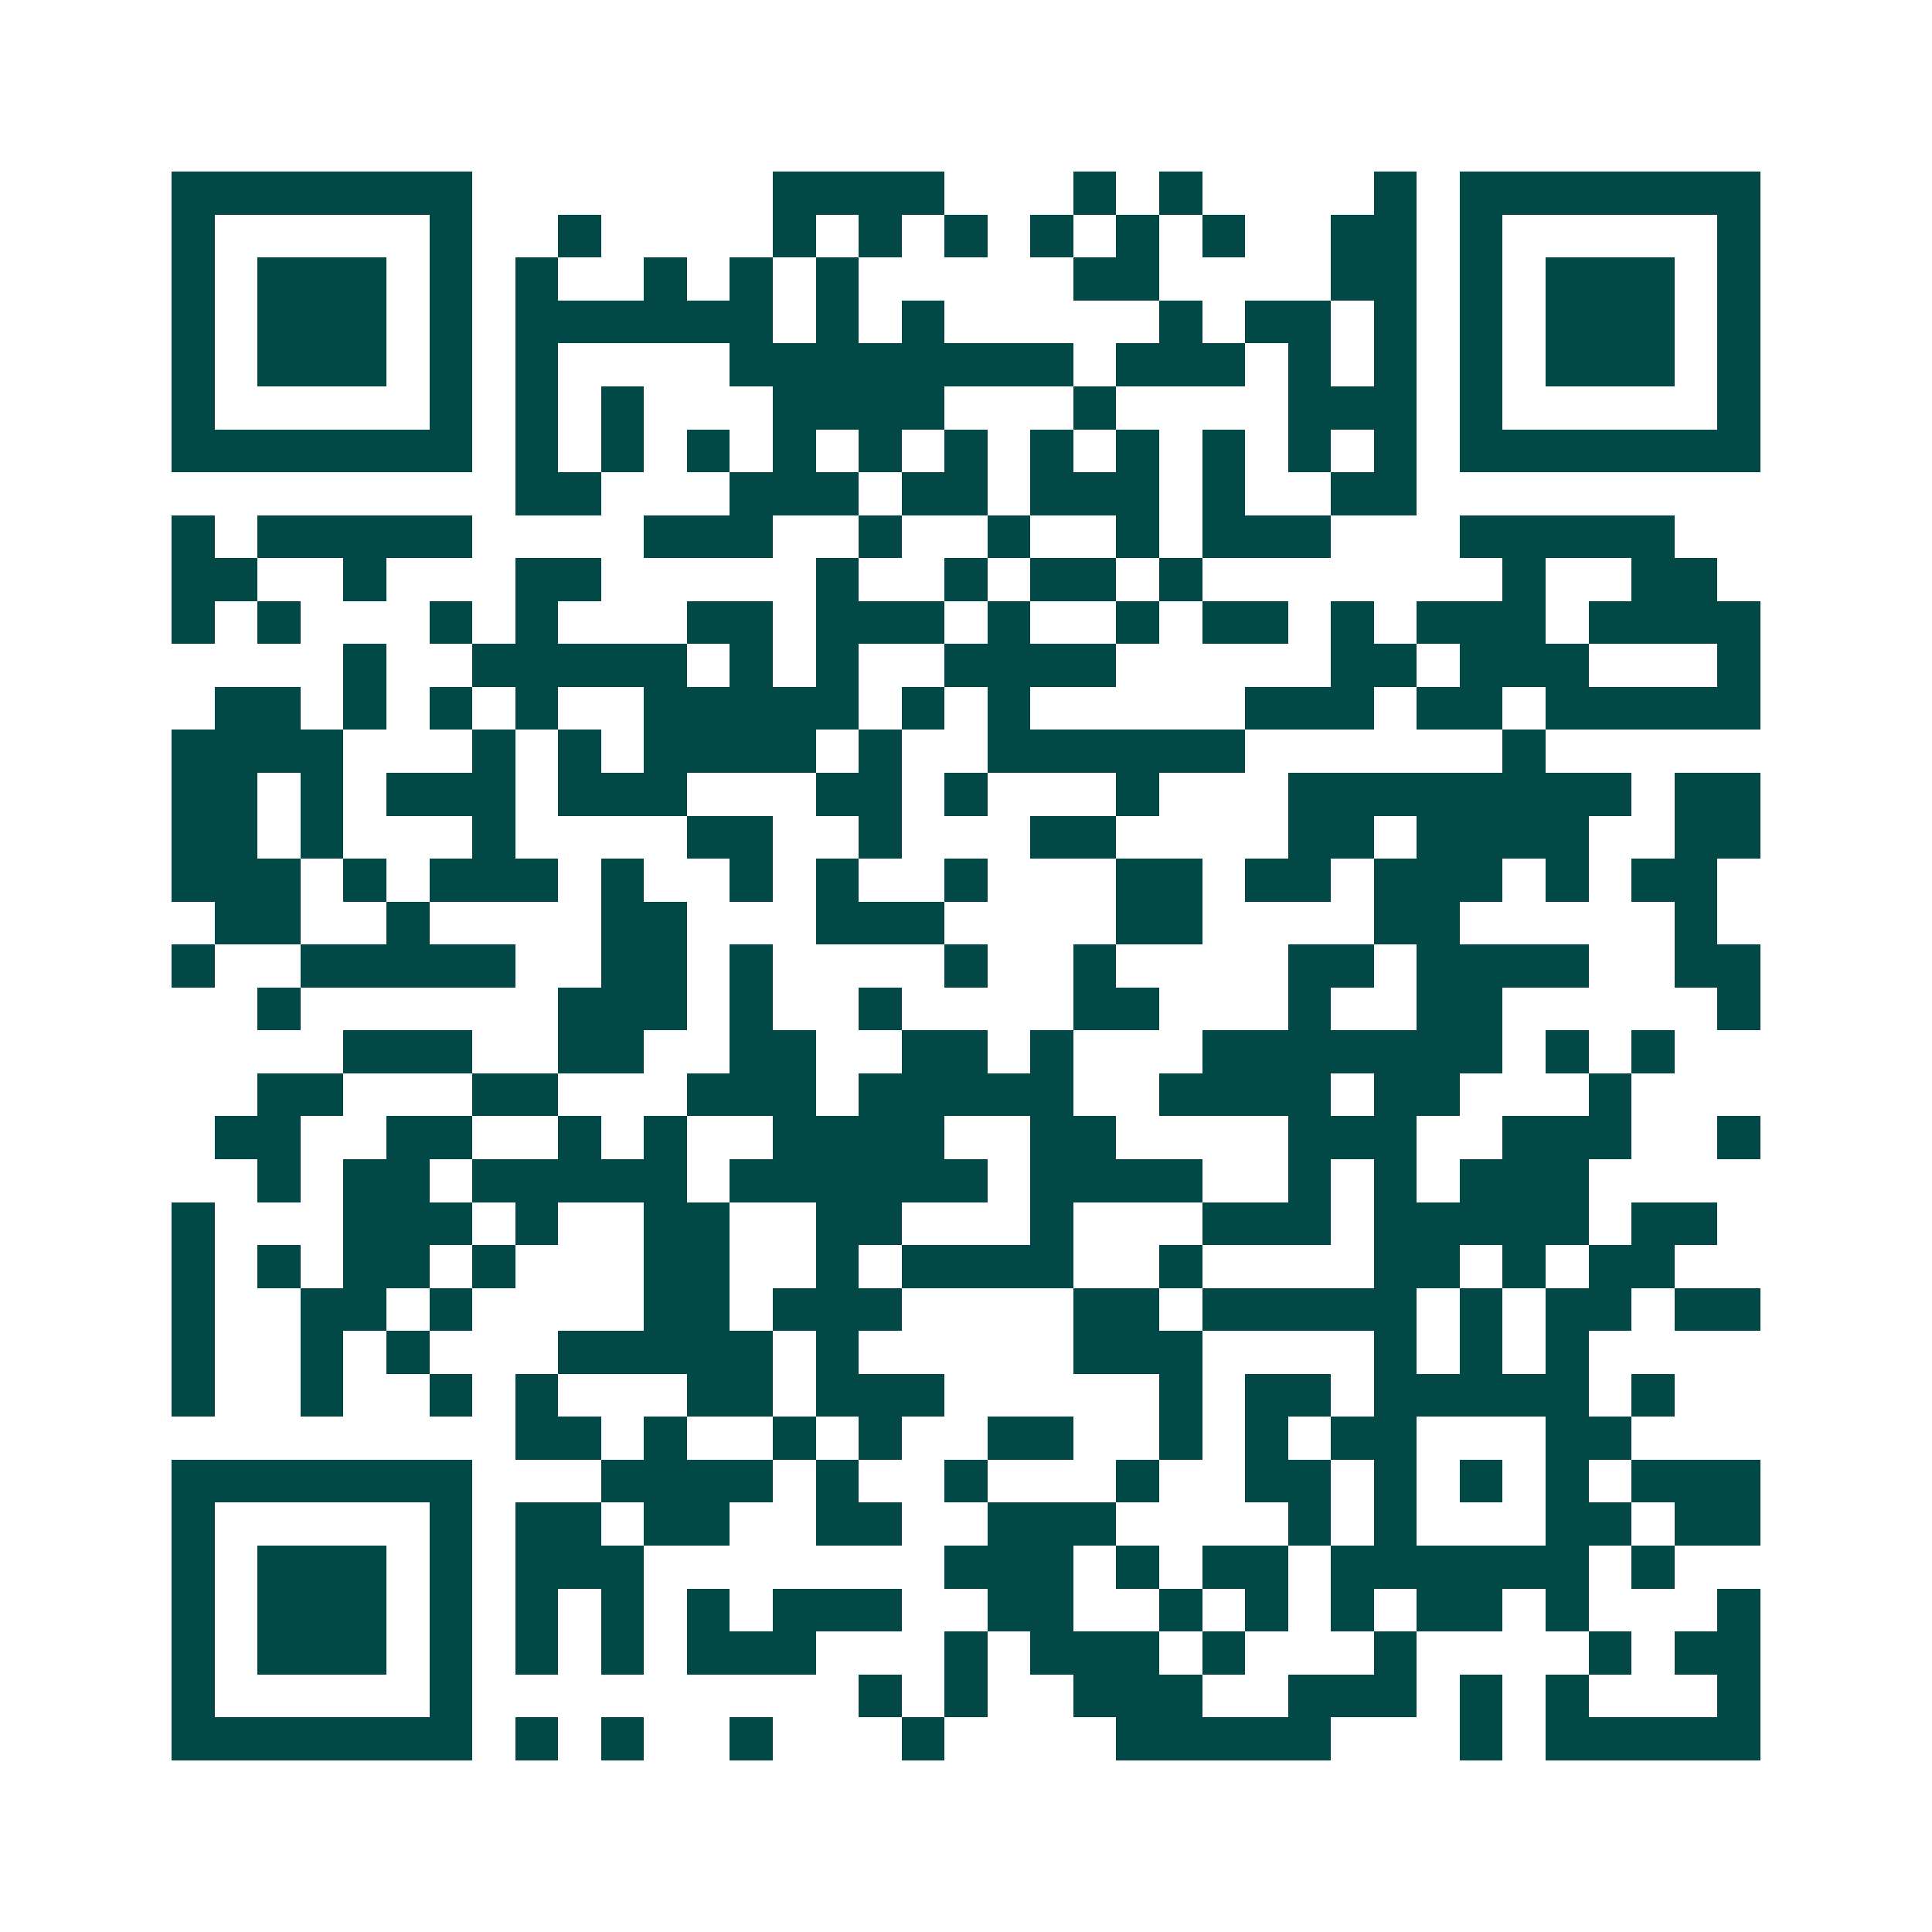 <svg xmlns="http://www.w3.org/2000/svg" width="200" height="200" viewBox="0 0 45 45" shape-rendering="crispEdges"><path fill="#ffffff" d="M0 0h45v45H0z"/><path stroke="#014847" d="M4 4.5h7m7 0h4m3 0h1m1 0h1m4 0h1m1 0h7M4 5.5h1m5 0h1m2 0h1m4 0h1m1 0h1m1 0h1m1 0h1m1 0h1m1 0h1m2 0h2m1 0h1m5 0h1M4 6.5h1m1 0h3m1 0h1m1 0h1m2 0h1m1 0h1m1 0h1m5 0h2m4 0h2m1 0h1m1 0h3m1 0h1M4 7.5h1m1 0h3m1 0h1m1 0h6m1 0h1m1 0h1m5 0h1m1 0h2m1 0h1m1 0h1m1 0h3m1 0h1M4 8.5h1m1 0h3m1 0h1m1 0h1m4 0h8m1 0h3m1 0h1m1 0h1m1 0h1m1 0h3m1 0h1M4 9.5h1m5 0h1m1 0h1m1 0h1m3 0h4m3 0h1m4 0h3m1 0h1m5 0h1M4 10.5h7m1 0h1m1 0h1m1 0h1m1 0h1m1 0h1m1 0h1m1 0h1m1 0h1m1 0h1m1 0h1m1 0h1m1 0h7M12 11.5h2m3 0h3m1 0h2m1 0h3m1 0h1m2 0h2M4 12.5h1m1 0h5m4 0h3m2 0h1m2 0h1m2 0h1m1 0h3m3 0h5M4 13.5h2m2 0h1m3 0h2m5 0h1m2 0h1m1 0h2m1 0h1m7 0h1m2 0h2M4 14.5h1m1 0h1m3 0h1m1 0h1m3 0h2m1 0h3m1 0h1m2 0h1m1 0h2m1 0h1m1 0h3m1 0h4M8 15.5h1m2 0h5m1 0h1m1 0h1m2 0h4m5 0h2m1 0h3m3 0h1M5 16.5h2m1 0h1m1 0h1m1 0h1m2 0h5m1 0h1m1 0h1m5 0h3m1 0h2m1 0h5M4 17.5h4m3 0h1m1 0h1m1 0h4m1 0h1m2 0h6m6 0h1M4 18.5h2m1 0h1m1 0h3m1 0h3m3 0h2m1 0h1m3 0h1m3 0h8m1 0h2M4 19.5h2m1 0h1m3 0h1m4 0h2m2 0h1m3 0h2m4 0h2m1 0h4m2 0h2M4 20.5h3m1 0h1m1 0h3m1 0h1m2 0h1m1 0h1m2 0h1m3 0h2m1 0h2m1 0h3m1 0h1m1 0h2M5 21.5h2m2 0h1m4 0h2m3 0h3m4 0h2m4 0h2m5 0h1M4 22.5h1m2 0h5m2 0h2m1 0h1m4 0h1m2 0h1m4 0h2m1 0h4m2 0h2M6 23.5h1m6 0h3m1 0h1m2 0h1m4 0h2m3 0h1m2 0h2m5 0h1M8 24.5h3m2 0h2m2 0h2m2 0h2m1 0h1m3 0h7m1 0h1m1 0h1M6 25.5h2m3 0h2m3 0h3m1 0h5m2 0h4m1 0h2m3 0h1M5 26.5h2m2 0h2m2 0h1m1 0h1m2 0h4m2 0h2m4 0h3m2 0h3m2 0h1M6 27.5h1m1 0h2m1 0h5m1 0h6m1 0h4m2 0h1m1 0h1m1 0h3M4 28.5h1m3 0h3m1 0h1m2 0h2m2 0h2m3 0h1m3 0h3m1 0h5m1 0h2M4 29.5h1m1 0h1m1 0h2m1 0h1m3 0h2m2 0h1m1 0h4m2 0h1m4 0h2m1 0h1m1 0h2M4 30.5h1m2 0h2m1 0h1m4 0h2m1 0h3m4 0h2m1 0h5m1 0h1m1 0h2m1 0h2M4 31.5h1m2 0h1m1 0h1m3 0h5m1 0h1m5 0h3m4 0h1m1 0h1m1 0h1M4 32.5h1m2 0h1m2 0h1m1 0h1m3 0h2m1 0h3m5 0h1m1 0h2m1 0h5m1 0h1M12 33.5h2m1 0h1m2 0h1m1 0h1m2 0h2m2 0h1m1 0h1m1 0h2m3 0h2M4 34.5h7m3 0h4m1 0h1m2 0h1m3 0h1m2 0h2m1 0h1m1 0h1m1 0h1m1 0h3M4 35.5h1m5 0h1m1 0h2m1 0h2m2 0h2m2 0h3m4 0h1m1 0h1m3 0h2m1 0h2M4 36.5h1m1 0h3m1 0h1m1 0h3m7 0h3m1 0h1m1 0h2m1 0h6m1 0h1M4 37.5h1m1 0h3m1 0h1m1 0h1m1 0h1m1 0h1m1 0h3m2 0h2m2 0h1m1 0h1m1 0h1m1 0h2m1 0h1m3 0h1M4 38.5h1m1 0h3m1 0h1m1 0h1m1 0h1m1 0h3m3 0h1m1 0h3m1 0h1m3 0h1m4 0h1m1 0h2M4 39.5h1m5 0h1m9 0h1m1 0h1m2 0h3m2 0h3m1 0h1m1 0h1m3 0h1M4 40.5h7m1 0h1m1 0h1m2 0h1m3 0h1m4 0h5m3 0h1m1 0h5"/></svg>
